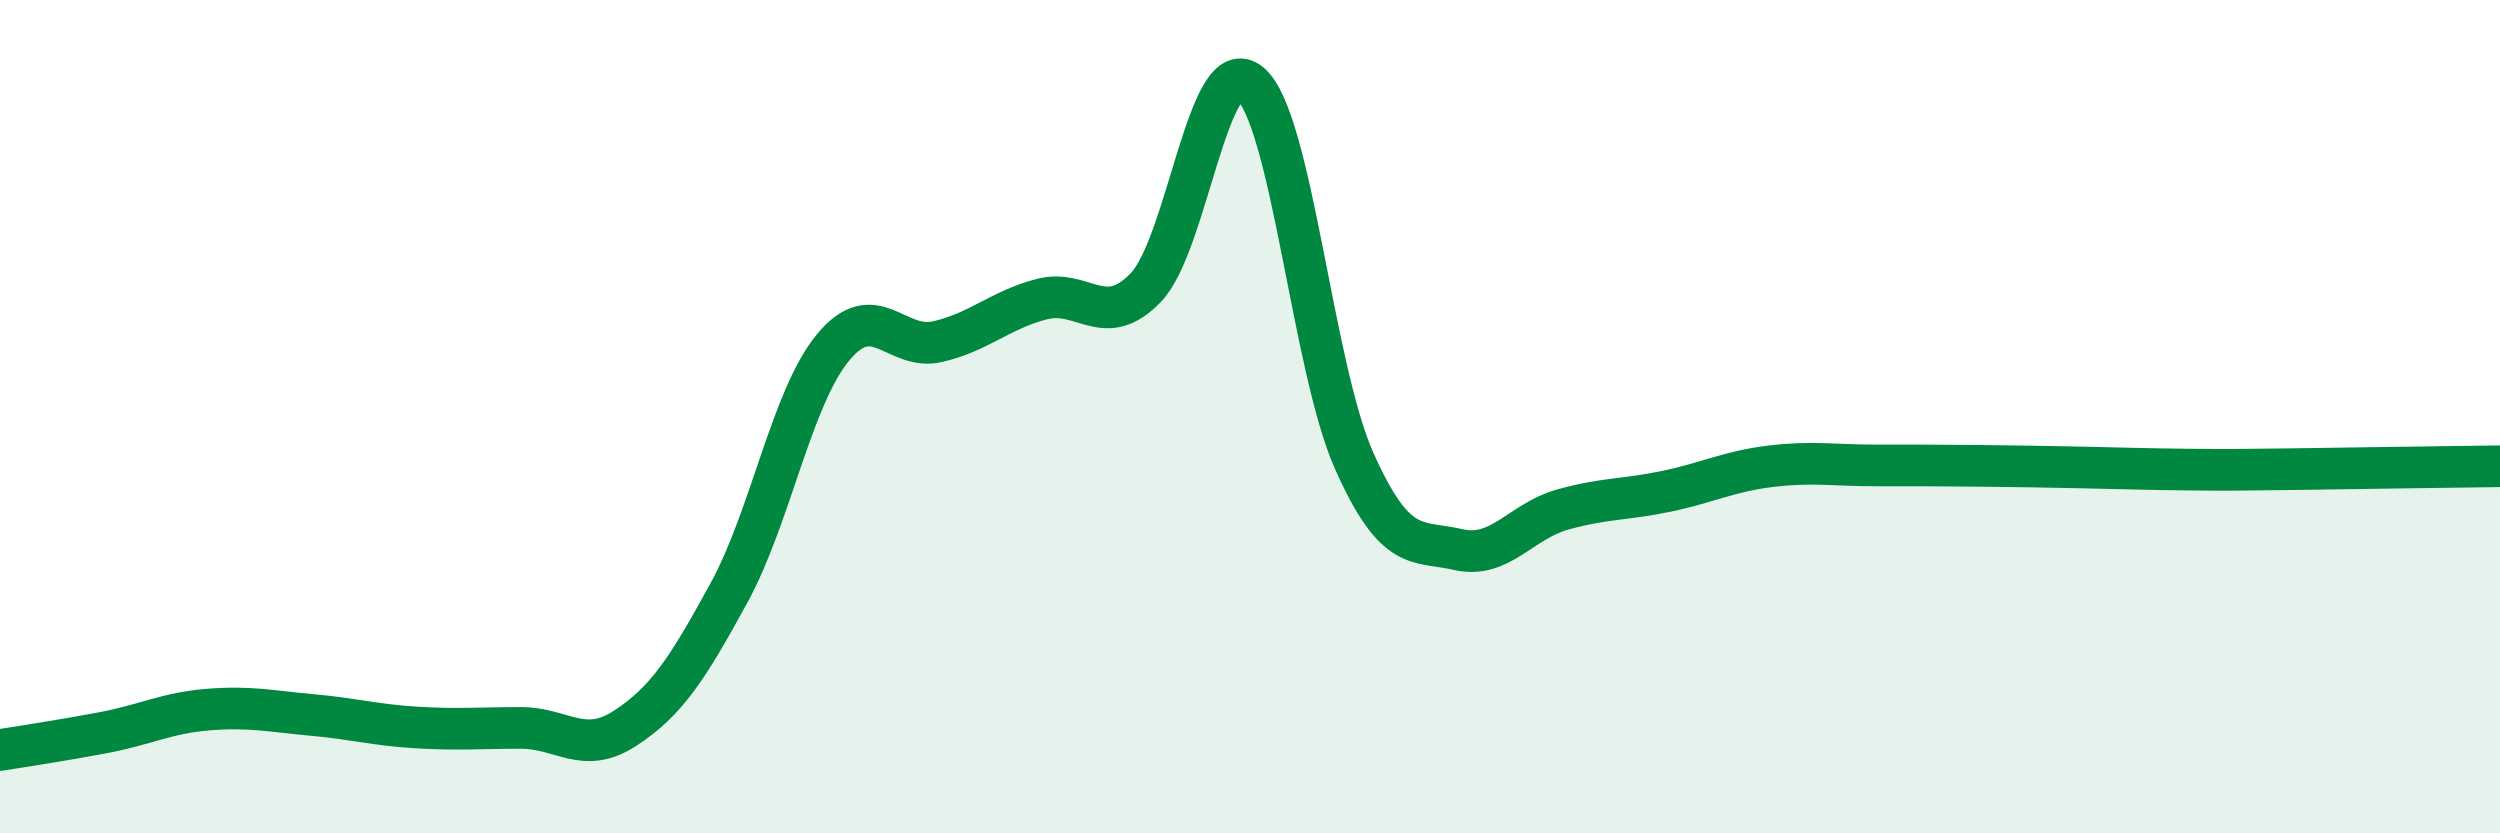 
    <svg width="60" height="20" viewBox="0 0 60 20" xmlns="http://www.w3.org/2000/svg">
      <path
        d="M 0,18 C 0.5,17.92 1.5,17.77 2.5,17.58 C 3.5,17.39 4,17.11 5,17.03 C 6,16.95 6.5,17.07 7.5,17.16 C 8.5,17.25 9,17.4 10,17.46 C 11,17.52 11.5,17.47 12.5,17.47 C 13.5,17.47 14,18.13 15,17.48 C 16,16.83 16.5,16.05 17.5,14.22 C 18.5,12.39 19,9.53 20,8.33 C 21,7.13 21.5,8.43 22.5,8.2 C 23.5,7.97 24,7.44 25,7.18 C 26,6.92 26.5,7.94 27.5,6.9 C 28.5,5.86 29,1.17 30,2 C 31,2.83 31.5,8.82 32.5,11.06 C 33.5,13.3 34,12.96 35,13.19 C 36,13.42 36.5,12.51 37.5,12.23 C 38.5,11.95 39,12 40,11.79 C 41,11.58 41.5,11.31 42.5,11.19 C 43.5,11.07 44,11.17 45,11.17 C 46,11.17 46.5,11.17 47.5,11.18 C 48.5,11.19 49,11.2 50,11.22 C 51,11.24 51.5,11.26 52.5,11.27 C 53.5,11.28 53.5,11.28 55,11.26 C 56.5,11.24 59,11.2 60,11.19L60 20L0 20Z"
        fill="#008740"
        opacity="0.1"
        stroke-linecap="round"
        stroke-linejoin="round"
      />
      <path
        d="M 0,18 C 0.5,17.92 1.5,17.77 2.5,17.58 C 3.5,17.39 4,17.11 5,17.03 C 6,16.95 6.5,17.07 7.5,17.16 C 8.5,17.25 9,17.4 10,17.46 C 11,17.52 11.5,17.47 12.5,17.47 C 13.5,17.47 14,18.13 15,17.48 C 16,16.83 16.5,16.05 17.5,14.22 C 18.5,12.39 19,9.53 20,8.33 C 21,7.13 21.5,8.43 22.5,8.2 C 23.5,7.97 24,7.44 25,7.18 C 26,6.92 26.5,7.94 27.5,6.9 C 28.5,5.86 29,1.17 30,2 C 31,2.83 31.5,8.82 32.5,11.06 C 33.5,13.3 34,12.96 35,13.19 C 36,13.42 36.5,12.51 37.5,12.23 C 38.5,11.95 39,12 40,11.79 C 41,11.58 41.5,11.31 42.5,11.19 C 43.5,11.07 44,11.17 45,11.17 C 46,11.17 46.5,11.17 47.5,11.18 C 48.5,11.19 49,11.2 50,11.22 C 51,11.24 51.5,11.26 52.5,11.27 C 53.5,11.28 53.5,11.28 55,11.26 C 56.5,11.24 59,11.2 60,11.19"
        stroke="#008740"
        stroke-width="1"
        fill="none"
        stroke-linecap="round"
        stroke-linejoin="round"
      />
    </svg>
  